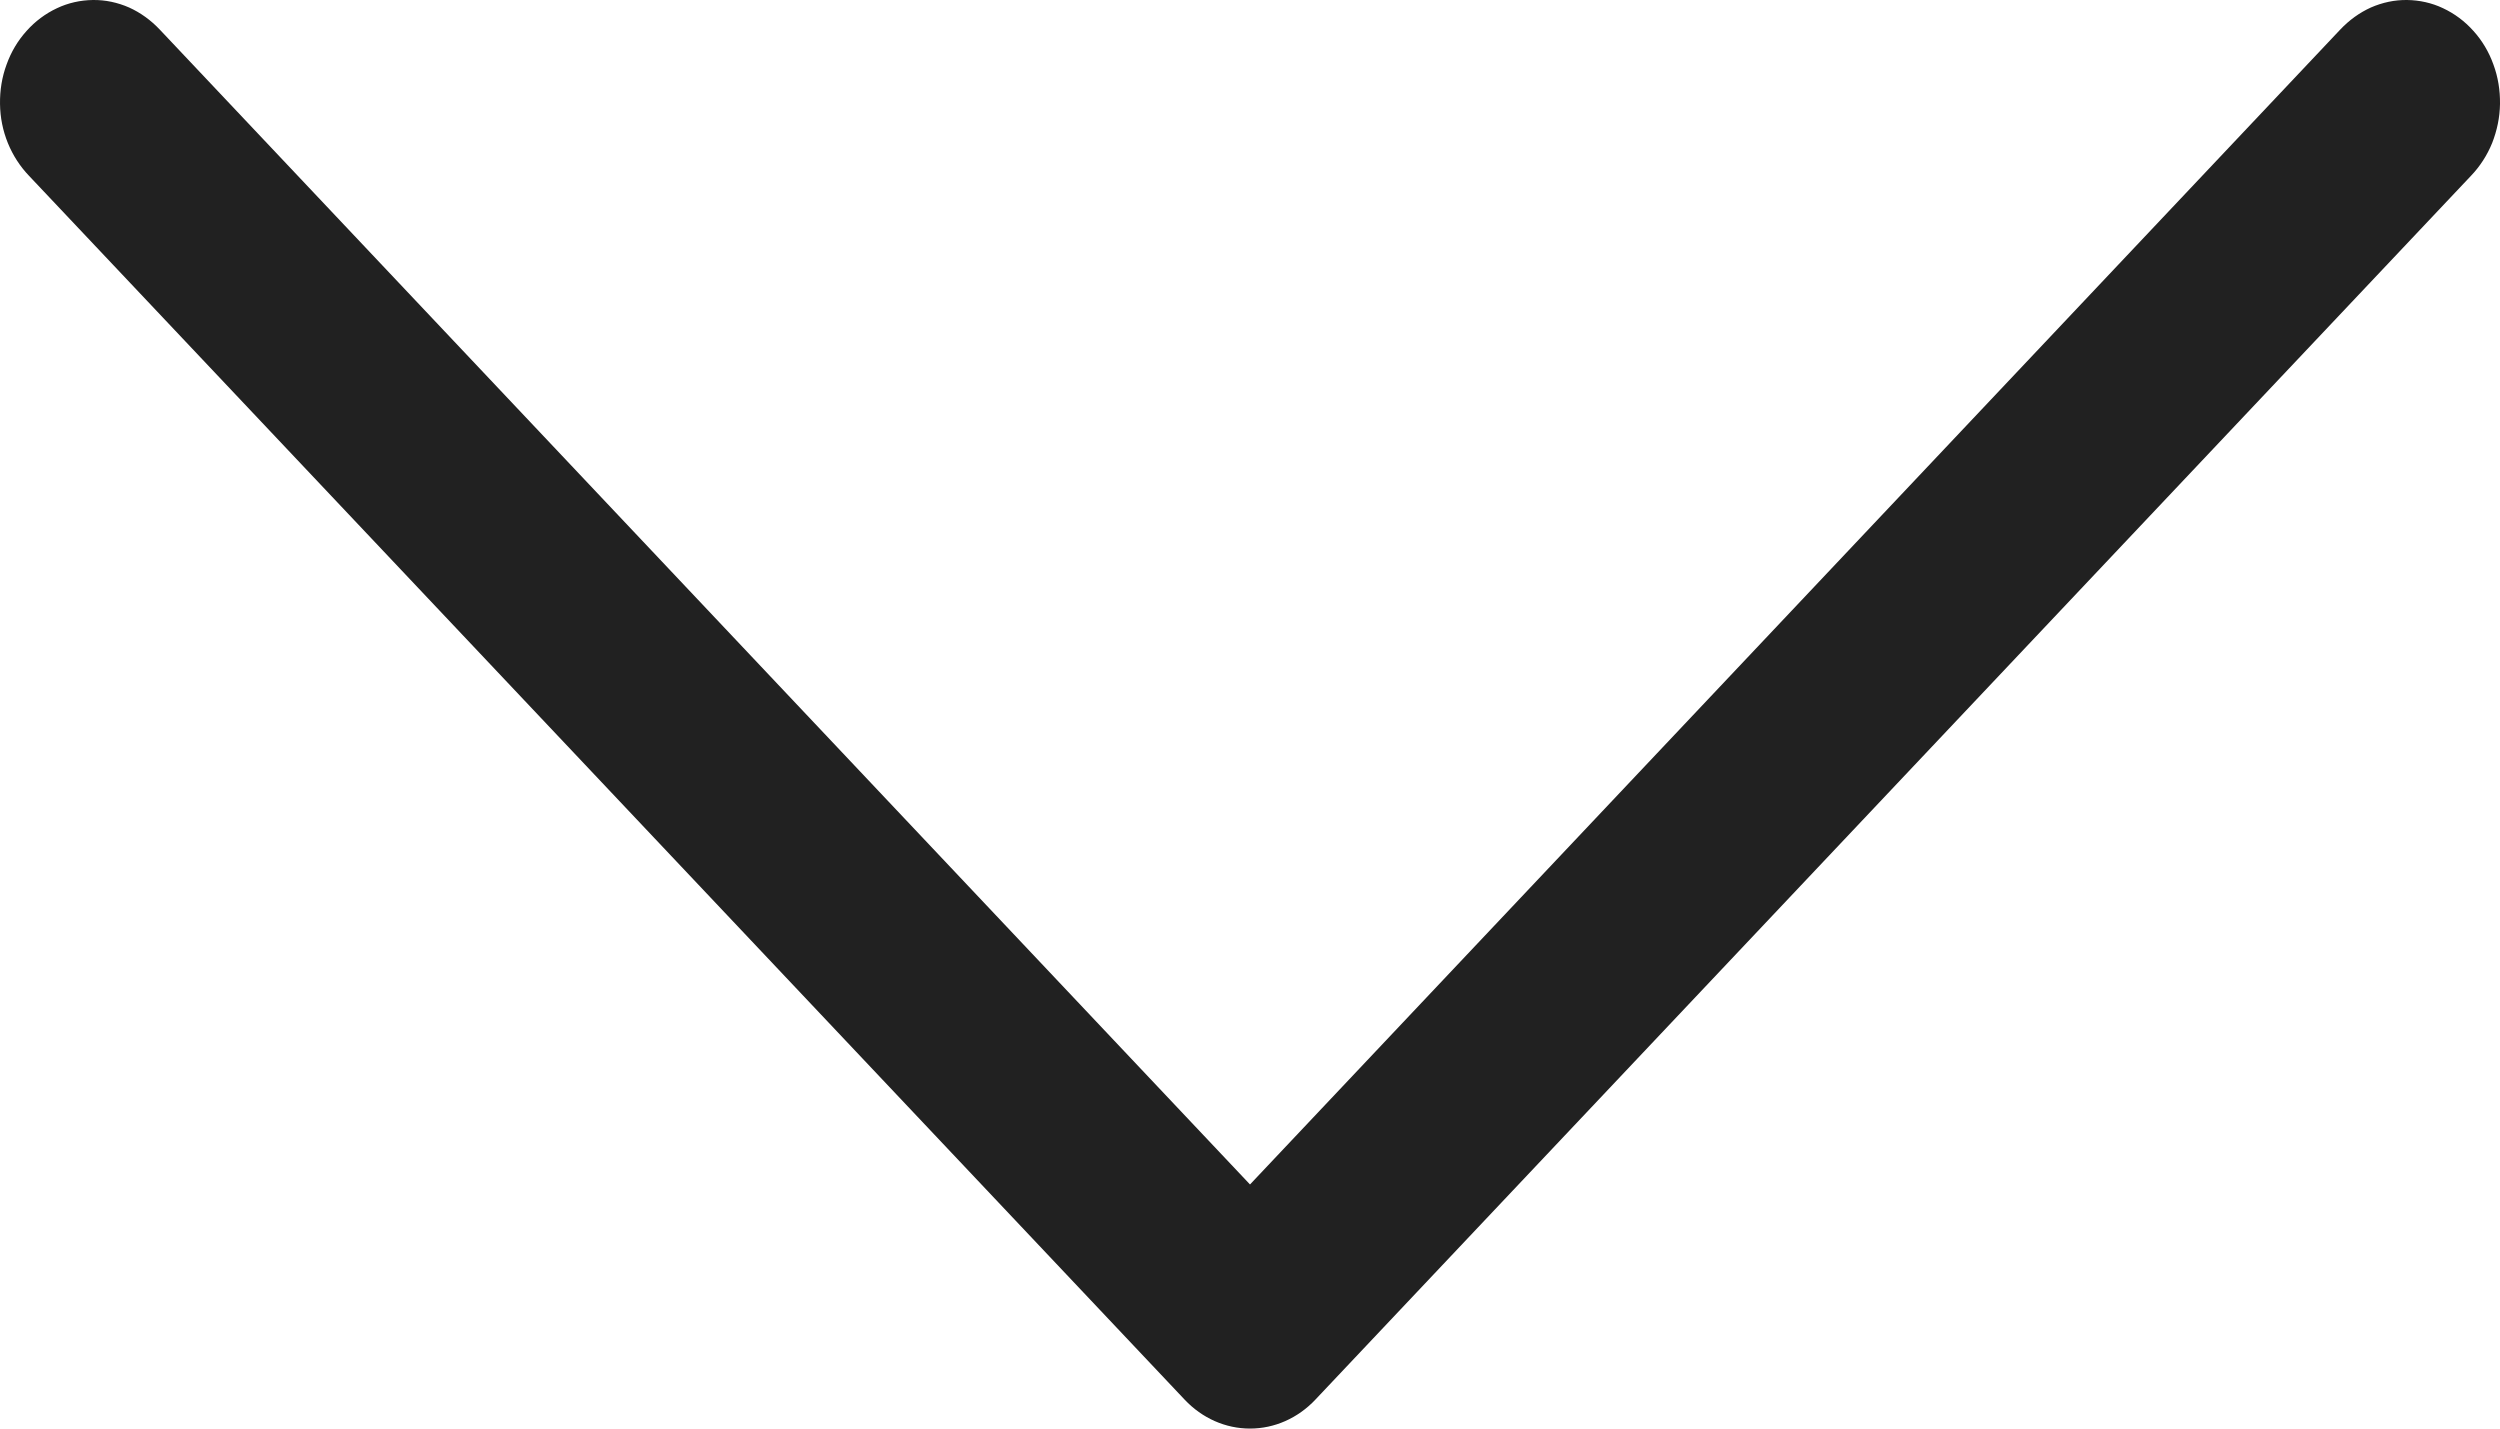 <svg width="14" height="8" viewBox="0 0 14 8" fill="none" xmlns="http://www.w3.org/2000/svg">
<path d="M7 6.633L0.895 0.166C0.845 0.113 0.787 0.071 0.723 0.042C0.659 0.014 0.59 -0.001 0.52 1.95503e-05C0.451 0.001 0.382 0.016 0.319 0.046C0.255 0.076 0.197 0.119 0.149 0.173C0.1 0.227 0.062 0.291 0.037 0.361C0.011 0.431 -0.001 0.506 9.50761e-05 0.582C0.001 0.658 0.016 0.732 0.044 0.801C0.072 0.87 0.113 0.933 0.163 0.985L6.634 7.838C6.732 7.942 6.863 8 7 8C7.137 8 7.268 7.942 7.366 7.838L13.837 0.985C13.887 0.933 13.928 0.87 13.956 0.801C13.983 0.732 13.999 0.658 14 0.582C14.001 0.506 13.989 0.431 13.963 0.361C13.938 0.291 13.9 0.227 13.851 0.173C13.803 0.119 13.745 0.076 13.681 0.046C13.618 0.016 13.549 0.001 13.48 1.95503e-05C13.41 -0.001 13.341 0.014 13.277 0.042C13.213 0.071 13.155 0.113 13.105 0.166L7 6.633Z" fill="#212121"/>
</svg>
